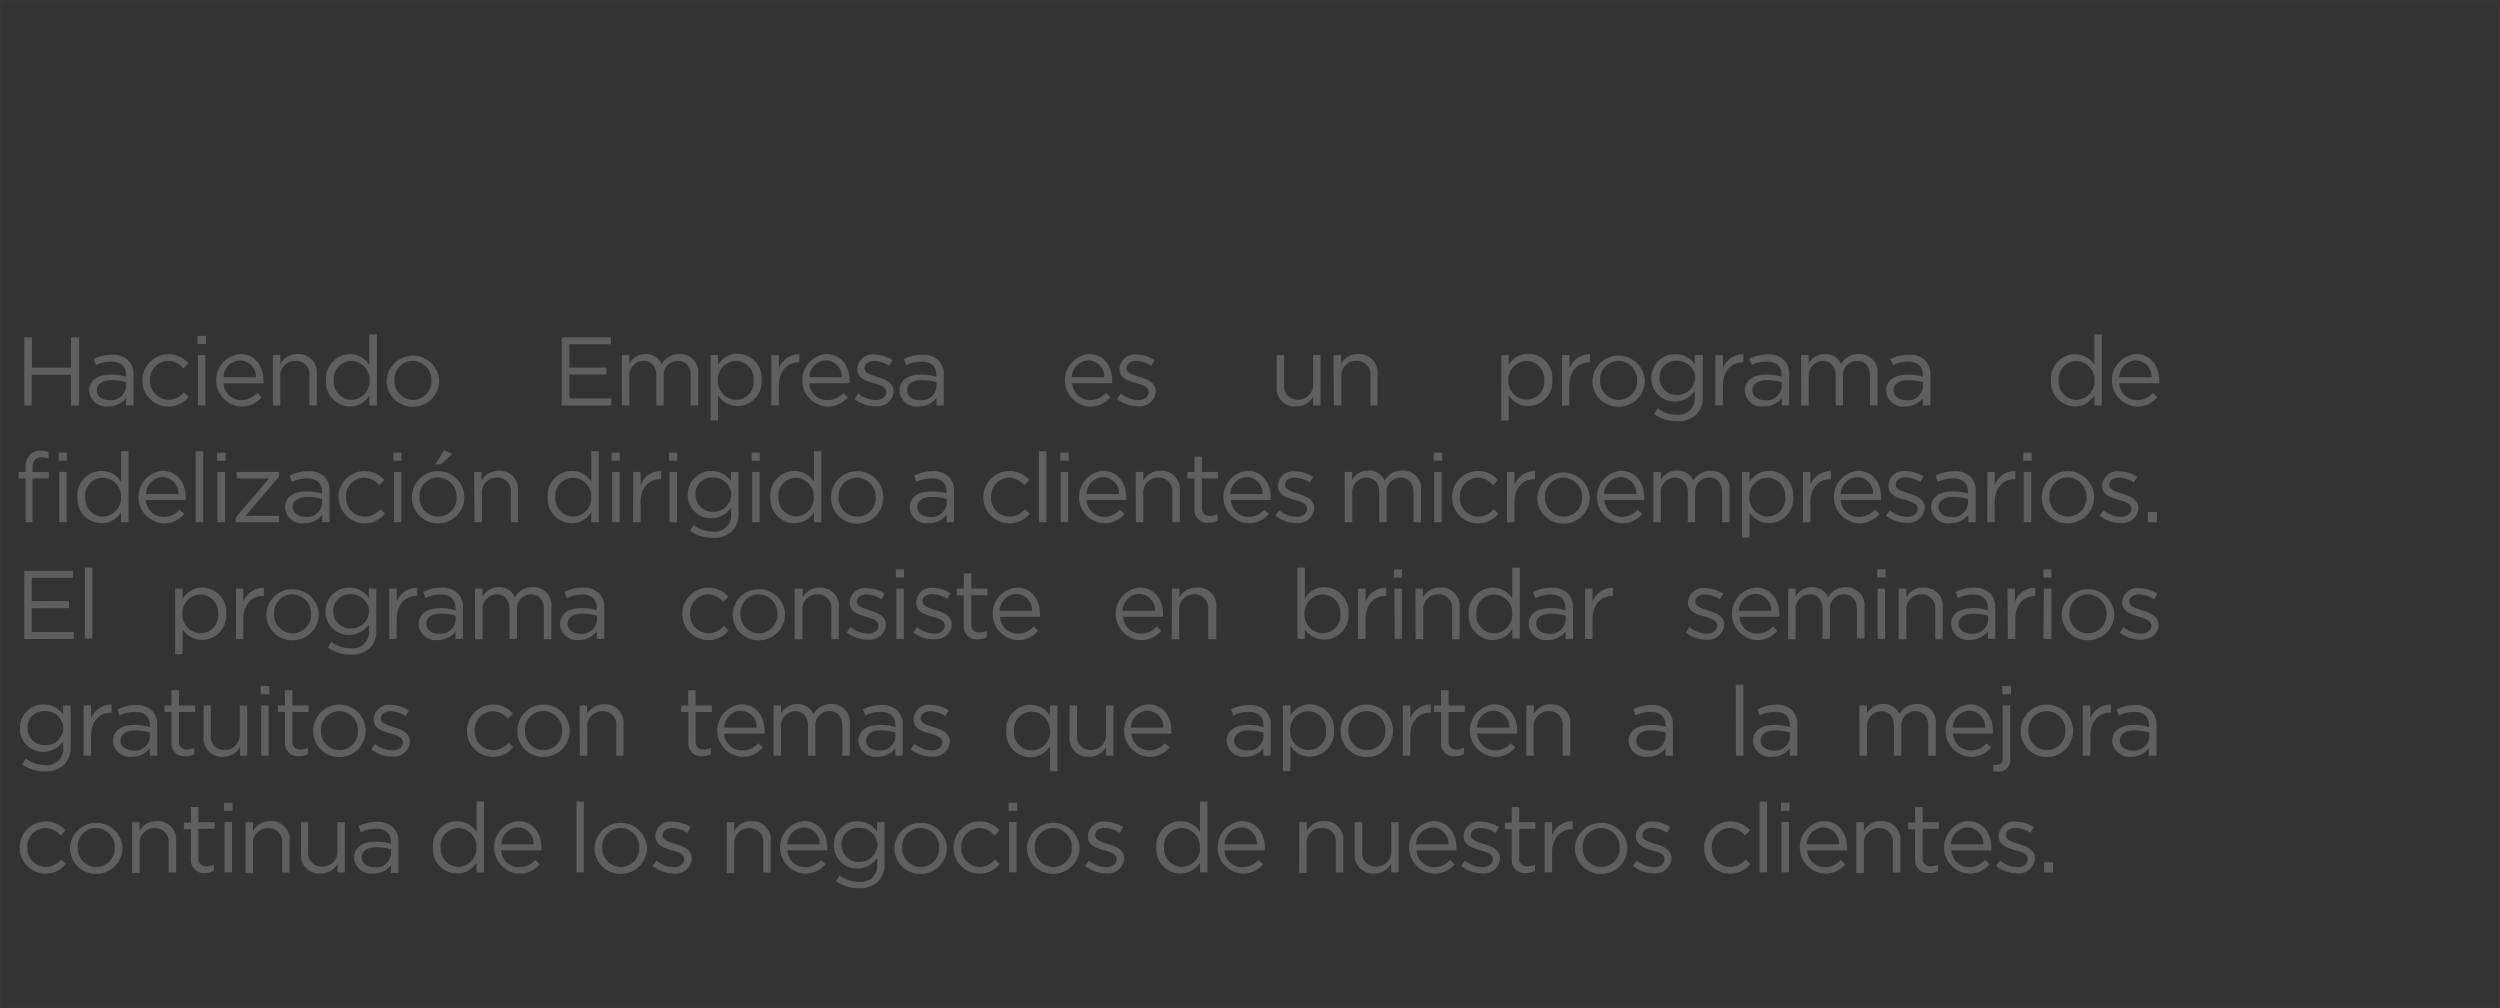 <svg xmlns="http://www.w3.org/2000/svg" viewBox="0 0 308.31 124.34"><rect x="0" y="0" width="308.31" height="124.34" fill="#333333" stroke="none"/><defs><style>.cls-1{fill:#605f5f;}.cls-2{fill:none;stroke:#fff;stroke-miterlimit:10;stroke-width:0.25px;opacity:0.01;}</style></defs><g id="Capa_2" data-name="Capa 2"><g id="Capa_1-2" data-name="Capa 1"><path class="cls-1" d="M3,41.6h.94v3.73H8.76V41.6h1V50h-1V46.22H3.91V50H3Z"/><path class="cls-1" d="M11,48.2v0c0-1.33,1.08-2,2.66-2a6.34,6.34,0,0,1,1.89.26v-.19c0-1.11-.67-1.68-1.83-1.68a4.38,4.38,0,0,0-1.89.44l-.27-.75a5,5,0,0,1,2.25-.53,2.75,2.75,0,0,1,2,.68,2.42,2.42,0,0,1,.65,1.83V50h-.91v-.93a2.72,2.72,0,0,1-2.23,1.06A2.09,2.09,0,0,1,11,48.2Zm4.56-.48v-.58a6.39,6.39,0,0,0-1.81-.26c-1.15,0-1.81.5-1.81,1.24v0c0,.78.72,1.23,1.56,1.23A1.85,1.85,0,0,0,15.55,47.72Z"/><path class="cls-1" d="M17.56,46.92v0a3.23,3.23,0,0,1,5.66-2.13l-.61.64a2.52,2.52,0,0,0-1.88-.93,2.29,2.29,0,0,0-2.22,2.4v0a2.31,2.31,0,0,0,2.27,2.41,2.54,2.54,0,0,0,1.9-.92l.59.55a3.21,3.21,0,0,1-5.71-2Z"/><path class="cls-1" d="M24.35,41.42h1.06v1H24.35Zm.06,2.37h.92V50h-.92Z"/><path class="cls-1" d="M29.75,49.34a2.55,2.55,0,0,0,1.95-.88l.58.52a3.21,3.21,0,0,1-2.56,1.16,3.25,3.25,0,0,1-.12-6.48c1.84,0,2.9,1.47,2.9,3.29a2.07,2.07,0,0,1,0,.32H27.57A2.17,2.17,0,0,0,29.75,49.34Zm1.81-2.81a2,2,0,0,0-2-2.09,2.14,2.14,0,0,0-2,2.09Z"/><path class="cls-1" d="M33.65,43.79h.92v1.08a2.36,2.36,0,0,1,2.13-1.21,2.26,2.26,0,0,1,2.37,2.49V50h-.92V46.37a1.66,1.66,0,0,0-1.72-1.87,1.83,1.83,0,0,0-1.86,2V50h-.92Z"/><path class="cls-1" d="M40.21,46.91v0a3,3,0,0,1,3-3.23A2.8,2.8,0,0,1,45.55,45V41.24h.93V50h-.93V48.75a2.78,2.78,0,0,1-2.37,1.38A3,3,0,0,1,40.21,46.91Zm5.38,0v0a2.31,2.31,0,0,0-2.25-2.39,2.19,2.19,0,0,0-2.18,2.39v0a2.24,2.24,0,0,0,2.18,2.4A2.32,2.32,0,0,0,45.59,46.9Z"/><path class="cls-1" d="M47.69,46.92v0a3.24,3.24,0,0,1,6.47,0v0a3.22,3.22,0,0,1-3.26,3.24A3.18,3.18,0,0,1,47.69,46.92Zm5.52,0v0a2.35,2.35,0,0,0-2.31-2.42,2.28,2.28,0,0,0-2.26,2.4v0a2.32,2.32,0,0,0,2.29,2.41A2.29,2.29,0,0,0,53.21,46.92Z"/><path class="cls-1" d="M69.27,41.6h6.07v.86H70.22v2.87H74.8v.86H70.22v2.94H75.4V50H69.27Z"/><path class="cls-1" d="M76.69,43.79h.92v1.05a2.27,2.27,0,0,1,2-1.18,2.09,2.09,0,0,1,2,1.24,2.48,2.48,0,0,1,2.19-1.24,2.23,2.23,0,0,1,2.3,2.5V50h-.93V46.37c0-1.2-.59-1.87-1.6-1.87a1.74,1.74,0,0,0-1.72,1.92V50h-.91V46.35c0-1.16-.61-1.85-1.59-1.85a1.8,1.8,0,0,0-1.73,2V50h-.92Z"/><path class="cls-1" d="M87.63,43.79h.92V45a2.81,2.81,0,0,1,2.38-1.38,3,3,0,0,1,3,3.22v0a3,3,0,0,1-3,3.23,2.82,2.82,0,0,1-2.38-1.32v3.1h-.92Zm5.31,3.12v0a2.23,2.23,0,0,0-2.18-2.4,2.31,2.31,0,0,0-2.24,2.39v0a2.31,2.31,0,0,0,2.24,2.4A2.19,2.19,0,0,0,92.94,46.91Z"/><path class="cls-1" d="M95.13,43.79h.92v1.62a2.66,2.66,0,0,1,2.53-1.72v1h-.07c-1.35,0-2.46,1-2.46,2.84V50h-.92Z"/><path class="cls-1" d="M102,49.34a2.59,2.59,0,0,0,2-.88l.57.52A3.21,3.21,0,0,1,102,50.14a3.25,3.25,0,0,1-.12-6.48c1.83,0,2.89,1.47,2.89,3.29,0,.08,0,.18,0,.32H99.81A2.17,2.17,0,0,0,102,49.34Zm1.81-2.81a2,2,0,0,0-2-2.09,2.14,2.14,0,0,0-2,2.09Z"/><path class="cls-1" d="M105.38,49.2l.47-.66a3.58,3.58,0,0,0,2.14.8c.75,0,1.29-.39,1.29-1v0c0-.63-.74-.87-1.55-1.09-1-.28-2-.62-2-1.75v0a1.87,1.87,0,0,1,2.11-1.77,4.26,4.26,0,0,1,2.23.68l-.42.7a3.46,3.46,0,0,0-1.84-.6c-.73,0-1.2.38-1.2.9v0c0,.59.77.82,1.6,1.07s2,.66,2,1.77v0a2,2,0,0,1-2.21,1.86A4.22,4.22,0,0,1,105.38,49.2Z"/><path class="cls-1" d="M110.93,48.2v0c0-1.33,1.08-2,2.65-2a6.36,6.36,0,0,1,1.9.26v-.19c0-1.11-.67-1.68-1.84-1.68a4.37,4.37,0,0,0-1.88.44l-.28-.75a5,5,0,0,1,2.26-.53,2.75,2.75,0,0,1,2,.68,2.46,2.46,0,0,1,.65,1.83V50h-.91v-.93a2.72,2.72,0,0,1-2.23,1.06A2.08,2.08,0,0,1,110.93,48.2Zm4.56-.48v-.58a6.45,6.45,0,0,0-1.81-.26c-1.15,0-1.81.5-1.81,1.24v0c0,.78.72,1.23,1.56,1.23A1.85,1.85,0,0,0,115.49,47.72Z"/><path class="cls-1" d="M134.37,49.34a2.59,2.59,0,0,0,2-.88l.57.52a3.21,3.21,0,0,1-2.55,1.16,3.25,3.25,0,0,1-.12-6.48c1.83,0,2.89,1.47,2.89,3.29,0,.08,0,.18,0,.32h-4.92A2.17,2.17,0,0,0,134.37,49.34Zm1.81-2.81a2,2,0,0,0-2-2.09,2.14,2.14,0,0,0-2,2.09Z"/><path class="cls-1" d="M137.76,49.2l.46-.66a3.63,3.63,0,0,0,2.15.8c.74,0,1.28-.39,1.28-1v0c0-.63-.73-.87-1.54-1.09-1-.28-2.05-.62-2.05-1.75v0a1.87,1.87,0,0,1,2.11-1.77,4.26,4.26,0,0,1,2.23.68l-.42.7a3.46,3.46,0,0,0-1.84-.6c-.73,0-1.2.38-1.2.9v0c0,.59.77.82,1.6,1.07s2,.66,2,1.77v0a2,2,0,0,1-2.21,1.86A4.22,4.22,0,0,1,137.76,49.2Z"/><path class="cls-1" d="M157.44,47.64V43.79h.92v3.63a1.66,1.66,0,0,0,1.72,1.87,1.84,1.84,0,0,0,1.86-1.95V43.79h.91V50h-.91V48.92a2.37,2.37,0,0,1-2.13,1.21A2.26,2.26,0,0,1,157.44,47.64Z"/><path class="cls-1" d="M164.46,43.79h.92v1.08a2.36,2.36,0,0,1,2.13-1.21,2.27,2.27,0,0,1,2.37,2.49V50H169V46.37a1.66,1.66,0,0,0-1.72-1.87,1.83,1.83,0,0,0-1.86,2V50h-.92Z"/><path class="cls-1" d="M185.14,43.79h.92V45a2.81,2.81,0,0,1,2.38-1.38,3,3,0,0,1,3,3.22v0a3,3,0,0,1-3,3.23,2.82,2.82,0,0,1-2.38-1.32v3.1h-.92Zm5.31,3.12v0a2.24,2.24,0,0,0-2.18-2.4A2.31,2.31,0,0,0,186,46.88v0a2.31,2.31,0,0,0,2.24,2.4A2.19,2.19,0,0,0,190.45,46.91Z"/><path class="cls-1" d="M192.64,43.79h.92v1.62a2.66,2.66,0,0,1,2.53-1.72v1H196c-1.35,0-2.46,1-2.46,2.84V50h-.92Z"/><path class="cls-1" d="M196.38,46.92v0a3.24,3.24,0,0,1,6.47,0v0a3.22,3.22,0,0,1-3.25,3.24A3.18,3.18,0,0,1,196.38,46.92Zm5.52,0v0a2.35,2.35,0,0,0-2.3-2.42,2.29,2.29,0,0,0-2.27,2.4v0a2.32,2.32,0,0,0,2.29,2.41A2.29,2.29,0,0,0,201.9,46.92Z"/><path class="cls-1" d="M204,51.07l.42-.72a3.94,3.94,0,0,0,2.38.8A2,2,0,0,0,209,48.94v-.73a3,3,0,0,1-2.43,1.31,2.87,2.87,0,0,1-2.92-2.91v0a2.89,2.89,0,0,1,2.92-2.93A2.92,2.92,0,0,1,209,44.91V43.79H210v5.13a3,3,0,0,1-.79,2.19,3.26,3.26,0,0,1-2.36.83A4.85,4.85,0,0,1,204,51.07Zm5.08-4.47v0a2.17,2.17,0,0,0-2.28-2.1,2,2,0,0,0-2.14,2.09v0a2.09,2.09,0,0,0,2.14,2.11A2.19,2.19,0,0,0,209.06,46.6Z"/><path class="cls-1" d="M211.55,43.79h.92v1.62A2.66,2.66,0,0,1,215,43.69v1h-.07c-1.35,0-2.46,1-2.46,2.84V50h-.92Z"/><path class="cls-1" d="M215.17,48.2v0c0-1.33,1.08-2,2.66-2a6.34,6.34,0,0,1,1.89.26v-.19c0-1.11-.67-1.68-1.83-1.68A4.38,4.38,0,0,0,216,45l-.27-.75A5,5,0,0,1,218,43.7a2.75,2.75,0,0,1,2,.68,2.42,2.42,0,0,1,.65,1.83V50h-.91v-.93a2.72,2.72,0,0,1-2.23,1.06A2.09,2.09,0,0,1,215.17,48.2Zm4.56-.48v-.58a6.39,6.39,0,0,0-1.81-.26c-1.15,0-1.81.5-1.81,1.24v0c0,.78.72,1.23,1.56,1.23A1.85,1.85,0,0,0,219.73,47.72Z"/><path class="cls-1" d="M222.12,43.79h.93v1.05a2.26,2.26,0,0,1,2-1.18,2.1,2.1,0,0,1,2,1.24,2.45,2.45,0,0,1,2.18-1.24,2.23,2.23,0,0,1,2.31,2.5V50h-.93V46.37c0-1.2-.6-1.87-1.61-1.87a1.74,1.74,0,0,0-1.71,1.92V50h-.91V46.35c0-1.16-.61-1.85-1.6-1.85a1.8,1.8,0,0,0-1.72,2V50h-.93Z"/><path class="cls-1" d="M232.6,48.2v0c0-1.33,1.08-2,2.65-2a6.34,6.34,0,0,1,1.89.26v-.19c0-1.11-.67-1.68-1.83-1.68a4.34,4.34,0,0,0-1.88.44l-.28-.75a5,5,0,0,1,2.26-.53,2.78,2.78,0,0,1,2,.68,2.46,2.46,0,0,1,.65,1.83V50h-.92v-.93a2.72,2.72,0,0,1-2.23,1.06A2.08,2.08,0,0,1,232.6,48.2Zm4.56-.48v-.58a6.53,6.53,0,0,0-1.82-.26c-1.15,0-1.81.5-1.81,1.24v0c0,.78.72,1.23,1.56,1.23A1.86,1.86,0,0,0,237.16,47.72Z"/><path class="cls-1" d="M252.94,46.91v0a3,3,0,0,1,3-3.23A2.81,2.81,0,0,1,258.28,45V41.24h.92V50h-.92V48.75a2.8,2.8,0,0,1-2.38,1.38A3,3,0,0,1,252.94,46.91Zm5.37,0v0a2.3,2.3,0,0,0-2.24-2.39,2.19,2.19,0,0,0-2.18,2.39v0a2.24,2.24,0,0,0,2.18,2.4A2.31,2.31,0,0,0,258.31,46.9Z"/><path class="cls-1" d="M263.54,49.34a2.55,2.55,0,0,0,1.95-.88l.58.52a3.23,3.23,0,0,1-2.56,1.16,3.25,3.25,0,0,1-.12-6.48c1.84,0,2.89,1.47,2.89,3.29,0,.08,0,.18,0,.32h-4.92A2.17,2.17,0,0,0,263.54,49.34Zm1.81-2.81a2,2,0,0,0-2-2.09,2.14,2.14,0,0,0-2,2.09Z"/><path class="cls-1" d="M3.16,59H2.31v-.8h.85v-.54a2.19,2.19,0,0,1,.54-1.6A1.83,1.83,0,0,1,5,55.59a2.76,2.76,0,0,1,1,.16v.8a3.32,3.32,0,0,0-.9-.15c-.72,0-1.08.43-1.08,1.31v.51H6V59h-2V64.4H3.16Zm4.08-3.19h1v1h-1Zm.07,2.38h.91v6.2H7.31Z"/><path class="cls-1" d="M9.55,61.31v0a3,3,0,0,1,3-3.23,2.8,2.8,0,0,1,2.37,1.32V55.64h.93V64.4h-.93V63.15a2.78,2.78,0,0,1-2.37,1.38A3,3,0,0,1,9.55,61.31Zm5.38,0v0a2.31,2.31,0,0,0-2.25-2.39,2.19,2.19,0,0,0-2.18,2.39v0a2.24,2.24,0,0,0,2.18,2.4A2.32,2.32,0,0,0,14.93,61.3Z"/><path class="cls-1" d="M20.15,63.74a2.55,2.55,0,0,0,2-.88l.58.52a3.21,3.21,0,0,1-2.56,1.16A3.25,3.25,0,0,1,20,58.06c1.84,0,2.9,1.47,2.9,3.29a2.07,2.07,0,0,1,0,.32H18A2.17,2.17,0,0,0,20.15,63.74ZM22,60.93a2,2,0,0,0-2-2.09,2.14,2.14,0,0,0-2,2.09Z"/><path class="cls-1" d="M24.13,55.64h.93V64.4h-.93Z"/><path class="cls-1" d="M26.76,55.82h1.06v1H26.76Zm.06,2.38h.93v6.2h-.93Z"/><path class="cls-1" d="M29.07,63.81,33.18,59h-4V58.2h5.23v.58l-4.13,4.84h4.13v.78H29.07Z"/><path class="cls-1" d="M35.16,62.6v0c0-1.33,1.08-2,2.65-2a6.41,6.41,0,0,1,1.9.26v-.19c0-1.11-.67-1.68-1.84-1.68a4.37,4.37,0,0,0-1.88.44l-.28-.75A5,5,0,0,1,38,58.1a2.76,2.76,0,0,1,2,.68,2.46,2.46,0,0,1,.65,1.83V64.4h-.91v-.93a2.72,2.72,0,0,1-2.23,1.06A2.08,2.08,0,0,1,35.16,62.6Zm4.56-.48v-.58a6.51,6.51,0,0,0-1.81-.26c-1.15,0-1.81.5-1.81,1.24v0c0,.78.72,1.23,1.56,1.23A1.85,1.85,0,0,0,39.72,62.12Z"/><path class="cls-1" d="M41.73,61.33v0a3.23,3.23,0,0,1,5.66-2.13l-.61.64a2.55,2.55,0,0,0-1.89-.93,2.29,2.29,0,0,0-2.22,2.4v0A2.32,2.32,0,0,0,45,63.71a2.56,2.56,0,0,0,1.9-.92l.58.55a3.2,3.2,0,0,1-5.7-2Z"/><path class="cls-1" d="M48.52,55.82h1v1h-1Zm.06,2.38h.92v6.2h-.92Z"/><path class="cls-1" d="M50.8,61.33v0a3.23,3.23,0,1,1,6.46,0v0A3.22,3.22,0,0,1,54,64.54,3.17,3.17,0,0,1,50.8,61.33Zm5.51,0v0A2.34,2.34,0,0,0,54,58.88a2.28,2.28,0,0,0-2.26,2.4v0A2.32,2.32,0,0,0,54,63.71,2.28,2.28,0,0,0,56.31,61.33Zm-1.53-5.81,1,.44-1.37,1.3h-.72Z"/><path class="cls-1" d="M58.47,58.2h.92v1.07a2.35,2.35,0,0,1,2.12-1.21,2.27,2.27,0,0,1,2.38,2.49V64.4H63V60.77a1.65,1.65,0,0,0-1.71-1.87,1.83,1.83,0,0,0-1.86,2V64.4h-.92Z"/><path class="cls-1" d="M67.55,61.31v0a3,3,0,0,1,3-3.23,2.8,2.8,0,0,1,2.37,1.32V55.64h.93V64.4h-.93V63.15a2.78,2.78,0,0,1-2.37,1.38A3,3,0,0,1,67.55,61.31Zm5.37,0v0a2.3,2.3,0,0,0-2.24-2.39,2.2,2.2,0,0,0-2.19,2.39v0a2.24,2.24,0,0,0,2.19,2.4A2.31,2.31,0,0,0,72.92,61.3Z"/><path class="cls-1" d="M75.43,55.82h1v1h-1Zm.06,2.38h.92v6.2h-.92Z"/><path class="cls-1" d="M78.09,58.2H79v1.61a2.64,2.64,0,0,1,2.53-1.72v1h-.08c-1.35,0-2.45,1-2.45,2.84V64.4h-.93Z"/><path class="cls-1" d="M82.51,55.82h1v1h-1Zm.06,2.38h.92v6.2h-.92Z"/><path class="cls-1" d="M85.1,65.47l.42-.72a4,4,0,0,0,2.39.8,2,2,0,0,0,2.25-2.21v-.73a2.93,2.93,0,0,1-2.43,1.31A2.87,2.87,0,0,1,84.81,61v0a2.94,2.94,0,0,1,5.34-1.68V58.2h.92v5.12a2.94,2.94,0,0,1-.79,2.19,3.26,3.26,0,0,1-2.36.83A4.85,4.85,0,0,1,85.1,65.47ZM90.19,61v0a2.18,2.18,0,0,0-2.28-2.1A2,2,0,0,0,85.76,61v0a2.1,2.1,0,0,0,2.15,2.11A2.19,2.19,0,0,0,90.19,61Z"/><path class="cls-1" d="M92.7,55.82h1v1h-1Zm.06,2.38h.92v6.2h-.92Z"/><path class="cls-1" d="M95,61.31v0a3,3,0,0,1,3-3.23,2.82,2.82,0,0,1,2.38,1.32V55.64h.92V64.4h-.92V63.15A2.81,2.81,0,0,1,98,64.53,3,3,0,0,1,95,61.31Zm5.37,0v0a2.3,2.3,0,0,0-2.24-2.39A2.19,2.19,0,0,0,96,61.28v0a2.24,2.24,0,0,0,2.18,2.4A2.31,2.31,0,0,0,100.37,61.3Z"/><path class="cls-1" d="M102.48,61.33v0a3.23,3.23,0,0,1,6.46,0v0a3.22,3.22,0,0,1-3.25,3.24A3.17,3.17,0,0,1,102.48,61.33Zm5.51,0v0a2.34,2.34,0,0,0-2.3-2.42,2.29,2.29,0,0,0-2.27,2.4v0a2.33,2.33,0,0,0,2.29,2.41A2.28,2.28,0,0,0,108,61.33Z"/><path class="cls-1" d="M112.19,62.6v0c0-1.33,1.08-2,2.65-2a6.41,6.41,0,0,1,1.9.26v-.19c0-1.11-.67-1.68-1.84-1.68a4.34,4.34,0,0,0-1.88.44l-.28-.75A5,5,0,0,1,115,58.1a2.76,2.76,0,0,1,2,.68,2.46,2.46,0,0,1,.65,1.83V64.4h-.91v-.93a2.72,2.72,0,0,1-2.23,1.06A2.08,2.08,0,0,1,112.19,62.6Zm4.56-.48v-.58a6.51,6.51,0,0,0-1.81-.26c-1.15,0-1.81.5-1.81,1.24v0c0,.78.72,1.23,1.56,1.23A1.85,1.85,0,0,0,116.75,62.12Z"/><path class="cls-1" d="M121.27,61.33v0a3.2,3.2,0,0,1,3.18-3.24,3.17,3.17,0,0,1,2.48,1.11l-.61.64a2.51,2.51,0,0,0-1.88-.93,2.29,2.29,0,0,0-2.22,2.4v0a2.32,2.32,0,0,0,2.28,2.41,2.54,2.54,0,0,0,1.89-.92l.59.55a3.21,3.21,0,0,1-5.71-2Z"/><path class="cls-1" d="M128.12,55.64h.93V64.4h-.93Z"/><path class="cls-1" d="M130.75,55.82h1.06v1h-1.06Zm.06,2.38h.92v6.2h-.92Z"/><path class="cls-1" d="M136.15,63.74a2.55,2.55,0,0,0,1.95-.88l.58.52a3.21,3.21,0,0,1-2.55,1.16,3.25,3.25,0,0,1-.12-6.48c1.83,0,2.89,1.47,2.89,3.29a2.07,2.07,0,0,1,0,.32H134A2.17,2.17,0,0,0,136.15,63.74ZM138,60.93a2,2,0,0,0-2-2.09,2.14,2.14,0,0,0-2,2.09Z"/><path class="cls-1" d="M140.05,58.2H141v1.07a2.36,2.36,0,0,1,2.13-1.21,2.26,2.26,0,0,1,2.37,2.49V64.4h-.92V60.77a1.66,1.66,0,0,0-1.72-1.87,1.83,1.83,0,0,0-1.86,2V64.4h-.92Z"/><path class="cls-1" d="M147.3,62.75V59h-.87V58.2h.87V56.32h.92V58.2h2V59h-2v3.62a.92.92,0,0,0,1.05,1,2,2,0,0,0,.89-.21v.79a2.28,2.28,0,0,1-1.11.26A1.57,1.57,0,0,1,147.3,62.75Z"/><path class="cls-1" d="M153.91,63.74a2.55,2.55,0,0,0,2-.88l.58.52a3.21,3.21,0,0,1-2.55,1.16,3.25,3.25,0,0,1-.13-6.48c1.84,0,2.9,1.47,2.9,3.29a2.07,2.07,0,0,1,0,.32h-4.91A2.17,2.17,0,0,0,153.91,63.74Zm1.81-2.81a2,2,0,0,0-2-2.09,2.14,2.14,0,0,0-2,2.09Z"/><path class="cls-1" d="M157.29,63.6l.47-.66a3.6,3.6,0,0,0,2.15.8c.74,0,1.28-.39,1.28-1v0c0-.63-.73-.86-1.54-1.09-1-.28-2.06-.61-2.06-1.75v0a1.88,1.88,0,0,1,2.12-1.77,4.26,4.26,0,0,1,2.23.68l-.42.7a3.46,3.46,0,0,0-1.84-.6c-.73,0-1.2.38-1.2.9v0c0,.59.77.82,1.6,1.07s2,.66,2,1.77v0a2,2,0,0,1-2.21,1.86A4.25,4.25,0,0,1,157.29,63.6Z"/><path class="cls-1" d="M165.83,58.2h.93v1a2.27,2.27,0,0,1,2-1.18,2.09,2.09,0,0,1,2,1.24,2.45,2.45,0,0,1,2.18-1.24,2.23,2.23,0,0,1,2.31,2.5V64.4h-.93V60.77c0-1.2-.6-1.87-1.6-1.87A1.74,1.74,0,0,0,171,60.82V64.4h-.91V60.75c0-1.16-.61-1.85-1.6-1.85a1.8,1.8,0,0,0-1.72,2V64.4h-.93Z"/><path class="cls-1" d="M176.8,55.82h1.06v1H176.8Zm.06,2.38h.93v6.2h-.93Z"/><path class="cls-1" d="M179.08,61.33v0a3.2,3.2,0,0,1,3.18-3.24,3.15,3.15,0,0,1,2.48,1.11l-.61.64a2.51,2.51,0,0,0-1.88-.93,2.29,2.29,0,0,0-2.22,2.4v0a2.32,2.32,0,0,0,2.28,2.41,2.54,2.54,0,0,0,1.89-.92l.59.55a3.21,3.21,0,0,1-5.71-2Z"/><path class="cls-1" d="M185.85,58.2h.92v1.61a2.66,2.66,0,0,1,2.53-1.72v1h-.07c-1.35,0-2.46,1-2.46,2.84V64.4h-.92Z"/><path class="cls-1" d="M189.59,61.33v0a3.24,3.24,0,0,1,6.47,0v0a3.22,3.22,0,0,1-3.25,3.24A3.18,3.18,0,0,1,189.59,61.33Zm5.52,0v0a2.34,2.34,0,0,0-2.3-2.42,2.29,2.29,0,0,0-2.27,2.4v0a2.32,2.32,0,0,0,2.29,2.41A2.28,2.28,0,0,0,195.11,61.33Z"/><path class="cls-1" d="M200,63.74a2.55,2.55,0,0,0,1.95-.88l.58.52A3.23,3.23,0,0,1,200,64.54a3.25,3.25,0,0,1-.12-6.48c1.84,0,2.89,1.47,2.89,3.29,0,.08,0,.18,0,.32h-4.92A2.18,2.18,0,0,0,200,63.74Zm1.81-2.81a2,2,0,0,0-2-2.09,2.15,2.15,0,0,0-2,2.09Z"/><path class="cls-1" d="M203.9,58.2h.92v1a2.27,2.27,0,0,1,2-1.18,2.09,2.09,0,0,1,2,1.24A2.48,2.48,0,0,1,211,58.06a2.23,2.23,0,0,1,2.3,2.5V64.4h-.92V60.77c0-1.2-.6-1.87-1.61-1.87a1.74,1.74,0,0,0-1.72,1.92V64.4h-.91V60.75c0-1.16-.61-1.85-1.59-1.85a1.8,1.8,0,0,0-1.73,2V64.4h-.92Z"/><path class="cls-1" d="M214.84,58.2h.92v1.24a2.81,2.81,0,0,1,2.38-1.38,3,3,0,0,1,3,3.22v0a3,3,0,0,1-3,3.23,2.82,2.82,0,0,1-2.38-1.32v3.1h-.92Zm5.31,3.11v0a2.23,2.23,0,0,0-2.18-2.4,2.31,2.31,0,0,0-2.24,2.39v0A2.31,2.31,0,0,0,218,63.7,2.19,2.19,0,0,0,220.15,61.31Z"/><path class="cls-1" d="M222.34,58.2h.92v1.61a2.66,2.66,0,0,1,2.54-1.72v1h-.08c-1.35,0-2.46,1-2.46,2.84V64.4h-.92Z"/><path class="cls-1" d="M229.2,63.74a2.55,2.55,0,0,0,2-.88l.57.52a3.19,3.19,0,0,1-2.55,1.16,3.25,3.25,0,0,1-.12-6.48c1.83,0,2.89,1.47,2.89,3.29,0,.08,0,.18,0,.32H227A2.17,2.17,0,0,0,229.2,63.74ZM231,60.93a2,2,0,0,0-2-2.09,2.14,2.14,0,0,0-2,2.09Z"/><path class="cls-1" d="M232.59,63.6l.47-.66a3.58,3.58,0,0,0,2.14.8c.75,0,1.29-.39,1.29-1v0c0-.63-.73-.86-1.55-1.09-1-.28-2.05-.61-2.05-1.75v0A1.87,1.87,0,0,1,235,58.09a4.23,4.23,0,0,1,2.23.68l-.42.7a3.4,3.4,0,0,0-1.83-.6c-.74,0-1.2.38-1.2.9v0c0,.59.76.82,1.59,1.07s2,.66,2,1.77v0a2,2,0,0,1-2.2,1.86A4.23,4.23,0,0,1,232.59,63.6Z"/><path class="cls-1" d="M238.15,62.6v0c0-1.33,1.07-2,2.65-2a6.34,6.34,0,0,1,1.89.26v-.19c0-1.11-.67-1.68-1.83-1.68a4.38,4.38,0,0,0-1.89.44l-.27-.75A5,5,0,0,1,241,58.1a2.75,2.75,0,0,1,2,.68,2.42,2.42,0,0,1,.65,1.83V64.4h-.91v-.93a2.72,2.72,0,0,1-2.23,1.06A2.08,2.08,0,0,1,238.15,62.6Zm4.55-.48v-.58a6.39,6.39,0,0,0-1.81-.26c-1.15,0-1.81.5-1.81,1.24v0c0,.78.72,1.23,1.56,1.23A1.85,1.85,0,0,0,242.7,62.12Z"/><path class="cls-1" d="M245.09,58.2H246v1.61a2.64,2.64,0,0,1,2.53-1.72v1h-.08c-1.35,0-2.45,1-2.45,2.84V64.4h-.93Z"/><path class="cls-1" d="M249.51,55.82h1.05v1h-1.05Zm.06,2.38h.92v6.2h-.92Z"/><path class="cls-1" d="M251.79,61.33v0a3.23,3.23,0,1,1,6.46,0v0A3.22,3.22,0,0,1,255,64.54,3.17,3.17,0,0,1,251.79,61.33Zm5.52,0v0A2.35,2.35,0,0,0,255,58.88a2.28,2.28,0,0,0-2.26,2.4v0A2.32,2.32,0,0,0,255,63.71,2.29,2.29,0,0,0,257.31,61.33Z"/><path class="cls-1" d="M258.94,63.6l.47-.66a3.58,3.58,0,0,0,2.15.8c.74,0,1.28-.39,1.28-1v0c0-.63-.73-.86-1.55-1.09-1-.28-2.05-.61-2.05-1.75v0a1.87,1.87,0,0,1,2.11-1.77,4.2,4.2,0,0,1,2.23.68l-.42.7a3.4,3.4,0,0,0-1.83-.6c-.73,0-1.2.38-1.2.9v0c0,.59.77.82,1.59,1.07s2,.66,2,1.77v0a2,2,0,0,1-2.2,1.86A4.25,4.25,0,0,1,258.94,63.6Z"/><path class="cls-1" d="M264.86,63.14H266V64.4h-1.1Z"/><path class="cls-1" d="M3,70.4H9v.86H3.91v2.87H8.5V75H3.91v2.94H9.1v.86H3Z"/><path class="cls-1" d="M10.47,70h.92v8.75h-.92Z"/><path class="cls-1" d="M21.6,72.59h.92v1.25a2.81,2.81,0,0,1,2.38-1.38,3,3,0,0,1,3,3.22v0a3,3,0,0,1-3,3.23,2.82,2.82,0,0,1-2.38-1.32v3.1H21.6Zm5.31,3.12v0a2.24,2.24,0,0,0-2.18-2.4,2.31,2.31,0,0,0-2.24,2.39v0a2.31,2.31,0,0,0,2.24,2.4A2.19,2.19,0,0,0,26.91,75.71Z"/><path class="cls-1" d="M29.1,72.59H30v1.62a2.66,2.66,0,0,1,2.53-1.72v1h-.07c-1.35,0-2.46,1-2.46,2.84v2.47H29.1Z"/><path class="cls-1" d="M32.84,75.72v0a3.24,3.24,0,0,1,6.47,0v0a3.22,3.22,0,0,1-3.25,3.24A3.18,3.18,0,0,1,32.84,75.72Zm5.52,0v0a2.35,2.35,0,0,0-2.3-2.42,2.29,2.29,0,0,0-2.27,2.4v0a2.32,2.32,0,0,0,2.29,2.41A2.29,2.29,0,0,0,38.36,75.72Z"/><path class="cls-1" d="M40.44,79.87l.42-.72a3.94,3.94,0,0,0,2.38.8,2,2,0,0,0,2.26-2.21V77a3,3,0,0,1-2.43,1.31,2.87,2.87,0,0,1-2.92-2.91v0a2.89,2.89,0,0,1,2.92-2.93,2.92,2.92,0,0,1,2.42,1.25V72.59h.92v5.13a3,3,0,0,1-.79,2.19,3.26,3.26,0,0,1-2.36.83A4.85,4.85,0,0,1,40.44,79.87Zm5.08-4.47v0a2.17,2.17,0,0,0-2.28-2.1,2,2,0,0,0-2.14,2.09v0a2.09,2.09,0,0,0,2.14,2.11A2.19,2.19,0,0,0,45.52,75.4Z"/><path class="cls-1" d="M48,72.59h.92v1.62a2.66,2.66,0,0,1,2.53-1.72v1h-.07c-1.35,0-2.46,1-2.46,2.84v2.47H48Z"/><path class="cls-1" d="M51.63,77v0c0-1.33,1.08-2,2.66-2a6.34,6.34,0,0,1,1.89.26V75c0-1.11-.67-1.68-1.84-1.68a4.37,4.37,0,0,0-1.88.44L52.19,73a5,5,0,0,1,2.25-.53,2.75,2.75,0,0,1,2,.68A2.41,2.41,0,0,1,57.09,75v3.79h-.91v-.92A2.72,2.72,0,0,1,54,78.93,2.09,2.09,0,0,1,51.63,77Zm4.56-.48v-.58a6.39,6.39,0,0,0-1.81-.26c-1.15,0-1.81.5-1.81,1.24v0c0,.78.72,1.23,1.56,1.23A1.85,1.85,0,0,0,56.19,76.52Z"/><path class="cls-1" d="M58.58,72.59h.93v1a2.26,2.26,0,0,1,2-1.18,2.1,2.1,0,0,1,2,1.24,2.45,2.45,0,0,1,2.18-1.24A2.23,2.23,0,0,1,68,75v3.83h-.93V75.17c0-1.2-.6-1.87-1.61-1.87a1.74,1.74,0,0,0-1.71,1.92v3.57h-.91V75.15c0-1.16-.61-1.85-1.6-1.85a1.8,1.8,0,0,0-1.72,2v3.53h-.93Z"/><path class="cls-1" d="M69.06,77v0c0-1.33,1.08-2,2.65-2a6.34,6.34,0,0,1,1.89.26V75c0-1.11-.67-1.68-1.83-1.68a4.34,4.34,0,0,0-1.88.44L69.61,73a5,5,0,0,1,2.25-.53,2.79,2.79,0,0,1,2,.68A2.45,2.45,0,0,1,74.52,75v3.79H73.6v-.92a2.72,2.72,0,0,1-2.23,1.06A2.08,2.08,0,0,1,69.06,77Zm4.56-.48v-.58a6.53,6.53,0,0,0-1.82-.26c-1.15,0-1.81.5-1.81,1.24v0c0,.78.72,1.23,1.56,1.23A1.86,1.86,0,0,0,73.62,76.52Z"/><path class="cls-1" d="M84.15,75.72v0a3.2,3.2,0,0,1,3.18-3.24,3.17,3.17,0,0,1,2.48,1.11l-.61.64a2.51,2.51,0,0,0-1.88-.93,2.29,2.29,0,0,0-2.22,2.4v0a2.32,2.32,0,0,0,2.28,2.41,2.54,2.54,0,0,0,1.89-.92l.59.55a3.21,3.21,0,0,1-5.71-2Z"/><path class="cls-1" d="M90.35,75.72v0a3.24,3.24,0,0,1,6.47,0v0a3.22,3.22,0,0,1-3.25,3.24A3.18,3.18,0,0,1,90.35,75.72Zm5.52,0v0a2.34,2.34,0,0,0-2.3-2.42,2.29,2.29,0,0,0-2.27,2.4v0a2.33,2.33,0,0,0,2.29,2.41A2.29,2.29,0,0,0,95.87,75.72Z"/><path class="cls-1" d="M98,72.59H99v1.08a2.33,2.33,0,0,1,2.12-1.21A2.26,2.26,0,0,1,103.44,75v3.84h-.92V75.17a1.65,1.65,0,0,0-1.72-1.87,1.82,1.82,0,0,0-1.85,2v3.54H98Z"/><path class="cls-1" d="M104.43,78l.47-.66a3.58,3.58,0,0,0,2.15.8c.74,0,1.28-.39,1.28-1v0c0-.63-.73-.87-1.55-1.09-1-.28-2-.62-2-1.75v0a1.87,1.87,0,0,1,2.11-1.77,4.2,4.2,0,0,1,2.23.68l-.42.7a3.4,3.4,0,0,0-1.83-.6c-.73,0-1.2.38-1.2.89v0c0,.59.77.81,1.59,1.07s2,.66,2,1.77v0a2,2,0,0,1-2.2,1.85A4.24,4.24,0,0,1,104.43,78Z"/><path class="cls-1" d="M110.48,70.22h1v1h-1Zm.06,2.37h.92v6.2h-.92Z"/><path class="cls-1" d="M112.63,78l.46-.66a3.63,3.63,0,0,0,2.15.8c.74,0,1.28-.39,1.28-1v0c0-.63-.73-.87-1.54-1.09-1-.28-2-.62-2-1.75v0A1.87,1.87,0,0,1,115,72.49a4.26,4.26,0,0,1,2.23.68l-.42.7a3.46,3.46,0,0,0-1.84-.6c-.73,0-1.2.38-1.2.89v0c0,.59.77.81,1.6,1.07s2,.66,2,1.77v0c0,1.17-1,1.85-2.21,1.85A4.21,4.21,0,0,1,112.63,78Z"/><path class="cls-1" d="M118.85,77.15V73.41H118v-.82h.86V70.72h.93v1.87h2v.82h-2V77a.91.91,0,0,0,1,1,2,2,0,0,0,.9-.21v.79a2.29,2.29,0,0,1-1.12.26A1.58,1.58,0,0,1,118.85,77.15Z"/><path class="cls-1" d="M125.46,78.14a2.55,2.55,0,0,0,2-.88l.57.52a3.19,3.19,0,0,1-2.55,1.16,3.25,3.25,0,0,1-.12-6.48c1.84,0,2.89,1.47,2.89,3.29,0,.08,0,.18,0,.32h-4.92A2.17,2.17,0,0,0,125.46,78.14Zm1.82-2.81a2,2,0,0,0-2-2.09,2.14,2.14,0,0,0-2,2.09Z"/><path class="cls-1" d="M140.63,78.14a2.55,2.55,0,0,0,2-.88l.58.52a3.21,3.21,0,0,1-2.56,1.16,3.25,3.25,0,0,1-.12-6.48c1.84,0,2.9,1.47,2.9,3.29a2.07,2.07,0,0,1,0,.32h-4.91A2.17,2.17,0,0,0,140.63,78.14Zm1.81-2.81a2,2,0,0,0-2-2.09,2.14,2.14,0,0,0-2,2.09Z"/><path class="cls-1" d="M144.53,72.59h.92v1.08a2.36,2.36,0,0,1,2.13-1.21A2.26,2.26,0,0,1,150,75v3.84H149V75.17a1.66,1.66,0,0,0-1.72-1.87,1.83,1.83,0,0,0-1.86,2v3.54h-.92Z"/><path class="cls-1" d="M160.91,77.61v1.18H160V70h.93v3.8a2.78,2.78,0,0,1,2.37-1.38,3,3,0,0,1,3,3.22v0a3,3,0,0,1-3,3.23A2.8,2.8,0,0,1,160.91,77.61Zm4.39-1.9v0a2.24,2.24,0,0,0-2.19-2.4,2.31,2.31,0,0,0-2.24,2.39v0a2.31,2.31,0,0,0,2.24,2.4A2.2,2.2,0,0,0,165.3,75.71Z"/><path class="cls-1" d="M167.48,72.59h.93v1.62a2.64,2.64,0,0,1,2.53-1.72v1h-.08c-1.35,0-2.45,1-2.45,2.84v2.47h-.93Z"/><path class="cls-1" d="M171.9,70.22h1v1h-1Zm.06,2.37h.92v6.2H172Z"/><path class="cls-1" d="M174.56,72.59h.93v1.08a2.33,2.33,0,0,1,2.12-1.21A2.26,2.26,0,0,1,180,75v3.84h-.92V75.17a1.65,1.65,0,0,0-1.72-1.87,1.82,1.82,0,0,0-1.85,2v3.54h-.93Z"/><path class="cls-1" d="M181.13,75.71v0a3,3,0,0,1,3-3.23,2.8,2.8,0,0,1,2.37,1.32V70h.93v8.75h-.93V77.55a2.78,2.78,0,0,1-2.37,1.38A3,3,0,0,1,181.13,75.71Zm5.37,0v0a2.3,2.3,0,0,0-2.24-2.39,2.2,2.2,0,0,0-2.19,2.39v0a2.24,2.24,0,0,0,2.19,2.4A2.31,2.31,0,0,0,186.5,75.7Z"/><path class="cls-1" d="M188.52,77v0c0-1.33,1.08-2,2.65-2a6.34,6.34,0,0,1,1.89.26V75c0-1.11-.67-1.68-1.83-1.68a4.34,4.34,0,0,0-1.88.44l-.28-.75a5,5,0,0,1,2.25-.53,2.79,2.79,0,0,1,2,.68A2.45,2.45,0,0,1,194,75v3.79h-.92v-.92a2.72,2.72,0,0,1-2.23,1.06A2.08,2.08,0,0,1,188.52,77Zm4.56-.48v-.58a6.53,6.53,0,0,0-1.82-.26c-1.15,0-1.81.5-1.81,1.24v0c0,.78.72,1.23,1.56,1.23A1.86,1.86,0,0,0,193.08,76.52Z"/><path class="cls-1" d="M195.47,72.59h.92v1.62a2.65,2.65,0,0,1,2.53-1.72v1h-.07c-1.36,0-2.46,1-2.46,2.84v2.47h-.92Z"/><path class="cls-1" d="M207.87,78l.47-.66a3.58,3.58,0,0,0,2.15.8c.74,0,1.28-.39,1.28-1v0c0-.63-.73-.87-1.55-1.09-1-.28-2.05-.62-2.05-1.75v0a1.87,1.87,0,0,1,2.11-1.77,4.2,4.2,0,0,1,2.23.68l-.42.7a3.4,3.4,0,0,0-1.83-.6c-.73,0-1.2.38-1.2.89v0c0,.59.77.81,1.59,1.07s2,.66,2,1.77v0a2,2,0,0,1-2.2,1.85A4.24,4.24,0,0,1,207.87,78Z"/><path class="cls-1" d="M216.63,78.14a2.55,2.55,0,0,0,2-.88l.58.52a3.21,3.21,0,0,1-2.56,1.16,3.25,3.25,0,0,1-.12-6.48c1.84,0,2.9,1.47,2.9,3.29a2.07,2.07,0,0,1,0,.32h-4.91A2.17,2.17,0,0,0,216.63,78.14Zm1.81-2.81a2,2,0,0,0-2-2.09,2.14,2.14,0,0,0-2,2.09Z"/><path class="cls-1" d="M220.53,72.59h.92v1a2.28,2.28,0,0,1,2-1.18,2.11,2.11,0,0,1,2,1.24,2.45,2.45,0,0,1,2.18-1.24,2.23,2.23,0,0,1,2.3,2.5v3.83H229V75.17c0-1.2-.6-1.87-1.61-1.87a1.74,1.74,0,0,0-1.71,1.92v3.57h-.91V75.15c0-1.16-.62-1.85-1.6-1.85a1.81,1.81,0,0,0-1.73,2v3.53h-.92Z"/><path class="cls-1" d="M231.5,70.22h1.05v1H231.5Zm.06,2.37h.92v6.2h-.92Z"/><path class="cls-1" d="M234.16,72.59h.93v1.08a2.33,2.33,0,0,1,2.12-1.21A2.26,2.26,0,0,1,239.58,75v3.84h-.92V75.17a1.65,1.65,0,0,0-1.72-1.87,1.82,1.82,0,0,0-1.85,2v3.54h-.93Z"/><path class="cls-1" d="M240.62,77v0c0-1.33,1.08-2,2.65-2a6.34,6.34,0,0,1,1.89.26V75c0-1.11-.67-1.68-1.83-1.68a4.34,4.34,0,0,0-1.88.44l-.28-.75a5,5,0,0,1,2.25-.53,2.79,2.79,0,0,1,2,.68,2.45,2.45,0,0,1,.64,1.82v3.79h-.91v-.92a2.72,2.72,0,0,1-2.23,1.06A2.08,2.08,0,0,1,240.62,77Zm4.56-.48v-.58a6.53,6.53,0,0,0-1.82-.26c-1.15,0-1.81.5-1.81,1.24v0c0,.78.72,1.23,1.56,1.23A1.86,1.86,0,0,0,245.18,76.52Z"/><path class="cls-1" d="M247.57,72.59h.92v1.62A2.64,2.64,0,0,1,251,72.49v1H251c-1.36,0-2.46,1-2.46,2.84v2.47h-.92Z"/><path class="cls-1" d="M252,70.22H253v1H252Zm.06,2.37H253v6.2H252Z"/><path class="cls-1" d="M254.26,75.72v0a3.24,3.24,0,0,1,6.47,0v0a3.22,3.22,0,0,1-3.25,3.24A3.18,3.18,0,0,1,254.26,75.72Zm5.52,0v0a2.35,2.35,0,0,0-2.3-2.42,2.29,2.29,0,0,0-2.27,2.4v0a2.32,2.32,0,0,0,2.29,2.41A2.29,2.29,0,0,0,259.78,75.72Z"/><path class="cls-1" d="M261.41,78l.47-.66a3.6,3.6,0,0,0,2.15.8c.74,0,1.28-.39,1.28-1v0c0-.63-.73-.87-1.55-1.09s-2.05-.62-2.05-1.75v0a1.87,1.87,0,0,1,2.11-1.77,4.2,4.2,0,0,1,2.23.68l-.41.7a3.46,3.46,0,0,0-1.84-.6c-.73,0-1.2.38-1.2.89v0c0,.59.77.81,1.6,1.07s2,.66,2,1.77v0c0,1.17-1,1.85-2.21,1.85A4.24,4.24,0,0,1,261.41,78Z"/><path class="cls-1" d="M2.74,94.27l.42-.72a4,4,0,0,0,2.39.8A2,2,0,0,0,7.8,92.14v-.73a3,3,0,0,1-2.43,1.31,2.87,2.87,0,0,1-2.92-2.91v0a2.89,2.89,0,0,1,2.92-2.93,2.92,2.92,0,0,1,2.42,1.25V87h.92v5.12a3,3,0,0,1-.79,2.19,3.26,3.26,0,0,1-2.36.83A4.85,4.85,0,0,1,2.74,94.27ZM7.82,89.8v0a2.17,2.17,0,0,0-2.27-2.1A2,2,0,0,0,3.4,89.77v0A2.09,2.09,0,0,0,5.55,91.9,2.18,2.18,0,0,0,7.82,89.8Z"/><path class="cls-1" d="M10.31,87h.92v1.61a2.66,2.66,0,0,1,2.53-1.72v1h-.07c-1.35,0-2.46,1-2.46,2.84V93.2h-.92Z"/><path class="cls-1" d="M13.93,91.4v0c0-1.33,1.08-2,2.66-2a6.34,6.34,0,0,1,1.89.26v-.19c0-1.11-.67-1.68-1.83-1.68a4.38,4.38,0,0,0-1.89.44l-.27-.75a5,5,0,0,1,2.25-.53,2.75,2.75,0,0,1,2,.68,2.42,2.42,0,0,1,.65,1.83V93.2h-.91v-.93a2.72,2.72,0,0,1-2.23,1.06A2.09,2.09,0,0,1,13.93,91.4Zm4.56-.48v-.58a6.39,6.39,0,0,0-1.81-.26c-1.15,0-1.81.5-1.81,1.24v0c0,.78.72,1.23,1.56,1.23A1.85,1.85,0,0,0,18.49,90.92Z"/><path class="cls-1" d="M21.15,91.55V87.81h-.87V87h.87V85.12h.92V87h2v.81h-2v3.62a.91.91,0,0,0,1,1,2,2,0,0,0,.9-.21V93a2.28,2.28,0,0,1-1.11.26A1.57,1.57,0,0,1,21.15,91.55Z"/><path class="cls-1" d="M25.11,90.84V87H26v3.62a1.65,1.65,0,0,0,1.72,1.87,1.83,1.83,0,0,0,1.85-1.95V87h.92v6.2H29.6V92.12a2.36,2.36,0,0,1-2.12,1.21A2.26,2.26,0,0,1,25.11,90.84Z"/><path class="cls-1" d="M32.15,84.62h1.06v1H32.15ZM32.21,87h.92v6.2h-.92Z"/><path class="cls-1" d="M35.14,91.55V87.81h-.87V87h.87V85.12h.92V87h2v.81h-2v3.62a.91.91,0,0,0,1,1,2,2,0,0,0,.9-.21V93a2.28,2.28,0,0,1-1.11.26A1.57,1.57,0,0,1,35.14,91.55Z"/><path class="cls-1" d="M38.63,90.12v0a3.23,3.23,0,0,1,6.46,0v0a3.22,3.22,0,0,1-3.25,3.24A3.18,3.18,0,0,1,38.63,90.12Zm5.52,0v0a2.35,2.35,0,0,0-2.31-2.42,2.28,2.28,0,0,0-2.26,2.4v0a2.32,2.32,0,0,0,2.29,2.41A2.29,2.29,0,0,0,44.15,90.12Z"/><path class="cls-1" d="M45.78,92.4l.47-.66a3.6,3.6,0,0,0,2.15.8c.74,0,1.28-.39,1.28-1v0c0-.63-.73-.87-1.55-1.09-1-.28-2.05-.61-2.05-1.75v0a1.87,1.87,0,0,1,2.11-1.77,4.2,4.2,0,0,1,2.23.68l-.42.7a3.4,3.4,0,0,0-1.83-.6c-.73,0-1.2.38-1.2.9v0c0,.59.77.82,1.59,1.07s2,.66,2,1.77v0a2,2,0,0,1-2.21,1.86A4.25,4.25,0,0,1,45.78,92.4Z"/><path class="cls-1" d="M57.59,90.12v0A3.23,3.23,0,0,1,63.26,88l-.62.64a2.51,2.51,0,0,0-1.88-.93,2.29,2.29,0,0,0-2.22,2.4v0a2.32,2.32,0,0,0,2.28,2.41,2.57,2.57,0,0,0,1.9-.92l.58.55a3.21,3.21,0,0,1-5.71-2Z"/><path class="cls-1" d="M63.8,90.12v0a3.23,3.23,0,1,1,6.46,0v0A3.22,3.22,0,0,1,67,93.34,3.17,3.17,0,0,1,63.8,90.12Zm5.52,0v0A2.35,2.35,0,0,0,67,87.68a2.28,2.28,0,0,0-2.26,2.4v0A2.32,2.32,0,0,0,67,92.51,2.29,2.29,0,0,0,69.32,90.12Z"/><path class="cls-1" d="M71.47,87h.92v1.07a2.36,2.36,0,0,1,2.12-1.21,2.27,2.27,0,0,1,2.38,2.49V93.2H76V89.57a1.65,1.65,0,0,0-1.71-1.87,1.83,1.83,0,0,0-1.86,2V93.2h-.92Z"/><path class="cls-1" d="M84.89,91.55V87.81H84V87h.87V85.12h.92V87h2v.81h-2v3.62a.91.91,0,0,0,1,1,2,2,0,0,0,.9-.21V93a2.28,2.28,0,0,1-1.11.26A1.57,1.57,0,0,1,84.89,91.55Z"/><path class="cls-1" d="M91.5,92.54a2.55,2.55,0,0,0,2-.88l.58.52a3.23,3.23,0,0,1-2.56,1.16,3.25,3.25,0,0,1-.12-6.48c1.84,0,2.89,1.47,2.89,3.29,0,.08,0,.18,0,.32H89.31A2.18,2.18,0,0,0,91.5,92.54Zm1.81-2.81a2,2,0,0,0-2-2.09,2.15,2.15,0,0,0-2,2.09Z"/><path class="cls-1" d="M95.4,87h.92v1a2.27,2.27,0,0,1,2-1.18,2.12,2.12,0,0,1,2,1.24,2.45,2.45,0,0,1,2.18-1.24,2.23,2.23,0,0,1,2.3,2.5V93.2h-.92V89.57c0-1.2-.6-1.87-1.61-1.87a1.73,1.73,0,0,0-1.71,1.92V93.2h-.92V89.55c0-1.16-.61-1.85-1.59-1.85a1.81,1.81,0,0,0-1.73,2V93.2H95.4Z"/><path class="cls-1" d="M105.87,91.4v0c0-1.33,1.08-2,2.65-2a6.36,6.36,0,0,1,1.9.26v-.19c0-1.11-.67-1.68-1.84-1.68a4.37,4.37,0,0,0-1.88.44l-.27-.75a5,5,0,0,1,2.25-.53,2.75,2.75,0,0,1,2,.68,2.42,2.42,0,0,1,.65,1.83V93.2h-.91v-.93a2.72,2.72,0,0,1-2.23,1.06A2.09,2.09,0,0,1,105.87,91.4Zm4.56-.48v-.58a6.39,6.39,0,0,0-1.81-.26c-1.15,0-1.81.5-1.81,1.24v0c0,.78.72,1.23,1.56,1.23A1.85,1.85,0,0,0,110.43,90.92Z"/><path class="cls-1" d="M112.31,92.4l.46-.66a3.63,3.63,0,0,0,2.15.8c.74,0,1.28-.39,1.28-1v0c0-.63-.73-.87-1.54-1.09-1-.28-2-.61-2-1.75v0a1.87,1.87,0,0,1,2.11-1.77,4.26,4.26,0,0,1,2.23.68l-.42.7a3.46,3.46,0,0,0-1.84-.6c-.73,0-1.2.38-1.2.9v0c0,.59.77.82,1.6,1.07s2,.66,2,1.77v0a2,2,0,0,1-2.21,1.86A4.22,4.22,0,0,1,112.31,92.4Z"/><path class="cls-1" d="M129.48,92a2.8,2.8,0,0,1-2.38,1.38,3,3,0,0,1-3-3.22v0a3,3,0,0,1,3-3.23,2.81,2.81,0,0,1,2.38,1.32V87h.92v8.11h-.92Zm0-1.85v0a2.31,2.31,0,0,0-2.25-2.39,2.19,2.19,0,0,0-2.18,2.39v0a2.24,2.24,0,0,0,2.18,2.4A2.32,2.32,0,0,0,129.52,90.1Z"/><path class="cls-1" d="M131.91,90.84V87h.92v3.62a1.65,1.65,0,0,0,1.71,1.87,1.83,1.83,0,0,0,1.86-1.95V87h.91v6.2h-.91V92.12a2.36,2.36,0,0,1-2.12,1.21A2.26,2.26,0,0,1,131.91,90.84Z"/><path class="cls-1" d="M141.66,92.54a2.55,2.55,0,0,0,2-.88l.58.52a3.21,3.21,0,0,1-2.55,1.16,3.25,3.25,0,0,1-.12-6.48c1.83,0,2.89,1.47,2.89,3.29a2.07,2.07,0,0,1,0,.32h-4.91A2.17,2.17,0,0,0,141.66,92.54Zm1.81-2.81a2,2,0,0,0-2-2.09,2.14,2.14,0,0,0-2,2.09Z"/><path class="cls-1" d="M151.27,91.4v0c0-1.33,1.08-2,2.65-2a6.34,6.34,0,0,1,1.89.26v-.19c0-1.11-.67-1.68-1.83-1.68a4.38,4.38,0,0,0-1.89.44l-.27-.75a5,5,0,0,1,2.25-.53,2.79,2.79,0,0,1,2,.68,2.46,2.46,0,0,1,.64,1.83V93.2h-.91v-.93a2.72,2.72,0,0,1-2.23,1.06A2.08,2.08,0,0,1,151.27,91.4Zm4.55-.48v-.58a6.39,6.39,0,0,0-1.81-.26c-1.15,0-1.81.5-1.81,1.24v0c0,.78.72,1.23,1.56,1.23A1.85,1.85,0,0,0,155.82,90.92Z"/><path class="cls-1" d="M158.21,87h.93v1.24a2.78,2.78,0,0,1,2.37-1.38,3,3,0,0,1,3,3.22v0a3,3,0,0,1-3,3.23A2.8,2.8,0,0,1,159.14,92v3.1h-.93Zm5.32,3.11v0a2.24,2.24,0,0,0-2.19-2.4,2.31,2.31,0,0,0-2.24,2.39v0a2.31,2.31,0,0,0,2.24,2.4A2.2,2.2,0,0,0,163.53,90.11Z"/><path class="cls-1" d="M165.33,90.12v0a3.23,3.23,0,0,1,6.46,0v0a3.22,3.22,0,0,1-3.25,3.24A3.18,3.18,0,0,1,165.33,90.12Zm5.52,0v0a2.35,2.35,0,0,0-2.31-2.42,2.28,2.28,0,0,0-2.26,2.4v0a2.32,2.32,0,0,0,2.29,2.41A2.29,2.29,0,0,0,170.85,90.12Z"/><path class="cls-1" d="M173,87h.92v1.61a2.66,2.66,0,0,1,2.53-1.72v1h-.07c-1.36,0-2.46,1-2.46,2.84V93.2H173Z"/><path class="cls-1" d="M177.71,91.55V87.81h-.86V87h.86V85.12h.93V87h2v.81h-2v3.62a.91.91,0,0,0,1,1,2,2,0,0,0,.9-.21V93a2.29,2.29,0,0,1-1.12.26A1.58,1.58,0,0,1,177.71,91.55Z"/><path class="cls-1" d="M184.32,92.54a2.55,2.55,0,0,0,2-.88l.57.52a3.19,3.19,0,0,1-2.55,1.16,3.25,3.25,0,0,1-.12-6.48c1.84,0,2.89,1.47,2.89,3.29,0,.08,0,.18,0,.32h-4.92A2.17,2.17,0,0,0,184.32,92.54Zm1.82-2.81a2,2,0,0,0-2-2.09,2.14,2.14,0,0,0-2,2.09Z"/><path class="cls-1" d="M188.23,87h.92v1.07a2.35,2.35,0,0,1,2.12-1.21,2.27,2.27,0,0,1,2.38,2.49V93.2h-.93V89.57A1.65,1.65,0,0,0,191,87.7a1.83,1.83,0,0,0-1.86,2V93.2h-.92Z"/><path class="cls-1" d="M200.85,91.4v0c0-1.33,1.08-2,2.65-2a6.36,6.36,0,0,1,1.9.26v-.19c0-1.11-.67-1.68-1.84-1.68a4.37,4.37,0,0,0-1.88.44l-.27-.75a5,5,0,0,1,2.25-.53,2.75,2.75,0,0,1,2,.68,2.46,2.46,0,0,1,.65,1.83V93.2h-.91v-.93a2.72,2.72,0,0,1-2.23,1.06A2.09,2.09,0,0,1,200.85,91.4Zm4.56-.48v-.58a6.39,6.39,0,0,0-1.81-.26c-1.15,0-1.81.5-1.81,1.24v0c0,.78.72,1.23,1.56,1.23A1.85,1.85,0,0,0,205.41,90.92Z"/><path class="cls-1" d="M214.06,84.44H215V93.2h-.92Z"/><path class="cls-1" d="M216.19,91.4v0c0-1.33,1.08-2,2.65-2a6.36,6.36,0,0,1,1.9.26v-.19c0-1.11-.67-1.68-1.84-1.68a4.37,4.37,0,0,0-1.88.44l-.27-.75A5,5,0,0,1,219,86.9a2.75,2.75,0,0,1,2,.68,2.46,2.46,0,0,1,.65,1.83V93.2h-.91v-.93a2.72,2.72,0,0,1-2.23,1.06A2.08,2.08,0,0,1,216.19,91.4Zm4.56-.48v-.58a6.39,6.39,0,0,0-1.81-.26c-1.15,0-1.81.5-1.81,1.24v0c0,.78.72,1.23,1.56,1.23A1.85,1.85,0,0,0,220.75,90.92Z"/><path class="cls-1" d="M229.31,87h.93v1a2.26,2.26,0,0,1,2-1.18,2.1,2.1,0,0,1,2,1.24,2.45,2.45,0,0,1,2.18-1.24,2.23,2.23,0,0,1,2.31,2.5V93.2h-.93V89.57c0-1.2-.6-1.87-1.6-1.87a1.74,1.74,0,0,0-1.72,1.92V93.2h-.91V89.55c0-1.16-.61-1.85-1.6-1.85a1.8,1.8,0,0,0-1.72,2V93.2h-.93Z"/><path class="cls-1" d="M243,92.54a2.59,2.59,0,0,0,2-.88l.57.52A3.21,3.21,0,0,1,243,93.34a3.25,3.25,0,0,1-.12-6.48c1.83,0,2.89,1.47,2.89,3.29,0,.08,0,.18,0,.32h-4.92A2.17,2.17,0,0,0,243,92.54Zm1.81-2.81a2,2,0,0,0-2-2.09,2.14,2.14,0,0,0-2,2.09Z"/><path class="cls-1" d="M245.81,95.09v-.76a2.53,2.53,0,0,0,.46,0c.42,0,.71-.25.71-.83V87h.92v6.55a1.39,1.39,0,0,1-1.51,1.6A2.24,2.24,0,0,1,245.81,95.09Zm1.11-10.47H248v1h-1.05Z"/><path class="cls-1" d="M249.2,90.12v0a3.23,3.23,0,1,1,6.46,0v0a3.22,3.22,0,0,1-3.25,3.24A3.17,3.17,0,0,1,249.2,90.12Zm5.51,0v0a2.34,2.34,0,0,0-2.3-2.42,2.29,2.29,0,0,0-2.27,2.4v0a2.33,2.33,0,0,0,2.3,2.41A2.28,2.28,0,0,0,254.71,90.12Z"/><path class="cls-1" d="M256.86,87h.93v1.61a2.64,2.64,0,0,1,2.53-1.72v1h-.07c-1.36,0-2.46,1-2.46,2.84V93.2h-.93Z"/><path class="cls-1" d="M260.49,91.4v0c0-1.33,1.08-2,2.65-2a6.34,6.34,0,0,1,1.89.26v-.19c0-1.11-.67-1.68-1.83-1.68a4.34,4.34,0,0,0-1.88.44l-.28-.75a5,5,0,0,1,2.26-.53,2.78,2.78,0,0,1,2,.68,2.46,2.46,0,0,1,.65,1.83V93.2H265v-.93a2.71,2.71,0,0,1-2.23,1.06A2.08,2.08,0,0,1,260.49,91.4Zm4.56-.48v-.58a6.51,6.51,0,0,0-1.81-.26c-1.16,0-1.82.5-1.82,1.24v0c0,.78.72,1.23,1.56,1.23A1.86,1.86,0,0,0,265.05,90.92Z"/><path class="cls-1" d="M2.43,104.53v0a3.23,3.23,0,0,1,5.66-2.13l-.61.64a2.55,2.55,0,0,0-1.89-.93,2.29,2.29,0,0,0-2.22,2.4v0a2.32,2.32,0,0,0,2.28,2.41,2.56,2.56,0,0,0,1.9-.92l.59.55a3.21,3.21,0,0,1-5.71-2Z"/><path class="cls-1" d="M8.63,104.53v0a3.24,3.24,0,0,1,6.47,0v0a3.22,3.22,0,0,1-3.26,3.24A3.18,3.18,0,0,1,8.63,104.53Zm5.52,0v0a2.35,2.35,0,0,0-2.31-2.42,2.28,2.28,0,0,0-2.26,2.4v0a2.32,2.32,0,0,0,2.29,2.41A2.29,2.29,0,0,0,14.15,104.53Z"/><path class="cls-1" d="M16.3,101.4h.92v1.07a2.36,2.36,0,0,1,2.12-1.21,2.27,2.27,0,0,1,2.38,2.49v3.85H20.8V104a1.66,1.66,0,0,0-1.72-1.87,1.83,1.83,0,0,0-1.86,2v3.55H16.3Z"/><path class="cls-1" d="M23.55,106v-3.74h-.87v-.81h.87V99.52h.92v1.88h2v.81h-2v3.62a.91.91,0,0,0,1,1,2,2,0,0,0,.9-.21v.79a2.28,2.28,0,0,1-1.11.26A1.57,1.57,0,0,1,23.55,106Z"/><path class="cls-1" d="M27.63,99h1.05v1H27.63Zm.06,2.38h.92v6.2h-.92Z"/><path class="cls-1" d="M30.29,101.4h.92v1.07a2.36,2.36,0,0,1,2.13-1.21,2.26,2.26,0,0,1,2.37,2.49v3.85h-.92V104a1.66,1.66,0,0,0-1.72-1.87,1.83,1.83,0,0,0-1.86,2v3.55h-.92Z"/><path class="cls-1" d="M37.12,105.25V101.4H38V105a1.66,1.66,0,0,0,1.72,1.87A1.83,1.83,0,0,0,41.62,105V101.4h.91v6.2h-.91v-1.08a2.37,2.37,0,0,1-2.13,1.21A2.26,2.26,0,0,1,37.12,105.25Z"/><path class="cls-1" d="M43.67,105.8v0c0-1.33,1.08-2,2.65-2a6.46,6.46,0,0,1,1.9.26v-.19c0-1.11-.68-1.68-1.84-1.68a4.34,4.34,0,0,0-1.88.44l-.28-.75a5,5,0,0,1,2.26-.53,2.76,2.76,0,0,1,2,.68,2.46,2.46,0,0,1,.65,1.83v3.79h-.91v-.93A2.74,2.74,0,0,1,46,107.73,2.08,2.08,0,0,1,43.67,105.8Zm4.56-.48v-.58a6.51,6.51,0,0,0-1.81-.26c-1.15,0-1.81.5-1.81,1.24v0c0,.78.72,1.23,1.56,1.23A1.85,1.85,0,0,0,48.23,105.32Z"/><path class="cls-1" d="M53.39,104.51v0a3,3,0,0,1,3-3.23,2.82,2.82,0,0,1,2.38,1.32V98.84h.92v8.76h-.92v-1.25a2.81,2.81,0,0,1-2.38,1.38A3,3,0,0,1,53.39,104.51Zm5.37,0v0a2.3,2.3,0,0,0-2.24-2.39,2.19,2.19,0,0,0-2.18,2.39v0a2.24,2.24,0,0,0,2.18,2.4A2.31,2.31,0,0,0,58.76,104.5Z"/><path class="cls-1" d="M64,106.94a2.55,2.55,0,0,0,2-.88l.57.52A3.19,3.19,0,0,1,64,107.74a3.25,3.25,0,0,1-.12-6.48c1.84,0,2.89,1.47,2.89,3.29,0,.08,0,.18,0,.32H61.8A2.17,2.17,0,0,0,64,106.94Zm1.82-2.81a2,2,0,0,0-2-2.09,2.14,2.14,0,0,0-2,2.09Z"/><path class="cls-1" d="M71.1,98.84H72v8.76H71.1Z"/><path class="cls-1" d="M73.32,104.53v0a3.24,3.24,0,0,1,6.47,0v0a3.22,3.22,0,0,1-3.25,3.24A3.18,3.18,0,0,1,73.32,104.53Zm5.52,0v0a2.35,2.35,0,0,0-2.3-2.42,2.29,2.29,0,0,0-2.27,2.4v0a2.32,2.32,0,0,0,2.29,2.41A2.29,2.29,0,0,0,78.84,104.53Z"/><path class="cls-1" d="M80.47,106.8l.47-.66a3.6,3.6,0,0,0,2.15.8c.74,0,1.28-.39,1.28-1v0c0-.63-.73-.86-1.55-1.09s-2-.61-2-1.75v0a1.88,1.88,0,0,1,2.11-1.77,4.26,4.26,0,0,1,2.24.68l-.42.7a3.46,3.46,0,0,0-1.84-.6c-.73,0-1.2.38-1.2.9v0c0,.59.77.82,1.6,1.07s2,.66,2,1.77v0A2,2,0,0,1,83,107.72,4.25,4.25,0,0,1,80.47,106.8Z"/><path class="cls-1" d="M89.63,101.4h.92v1.07a2.36,2.36,0,0,1,2.13-1.21,2.27,2.27,0,0,1,2.37,2.49v3.85h-.92V104a1.66,1.66,0,0,0-1.72-1.87,1.83,1.83,0,0,0-1.86,2v3.55h-.92Z"/><path class="cls-1" d="M99.29,106.94a2.55,2.55,0,0,0,1.95-.88l.58.52a3.23,3.23,0,0,1-2.56,1.16,3.25,3.25,0,0,1-.12-6.48c1.84,0,2.89,1.47,2.89,3.29,0,.08,0,.18,0,.32H97.1A2.18,2.18,0,0,0,99.29,106.94Zm1.81-2.81a2,2,0,0,0-2-2.09,2.15,2.15,0,0,0-2,2.09Z"/><path class="cls-1" d="M103.12,108.67l.42-.71a4,4,0,0,0,2.38.79,2,2,0,0,0,2.26-2.21v-.73a3,3,0,0,1-2.44,1.31,2.87,2.87,0,0,1-2.91-2.91v0a2.88,2.88,0,0,1,2.91-2.93,2.93,2.93,0,0,1,2.43,1.25V101.4h.92v5.12a3,3,0,0,1-.79,2.19,3.26,3.26,0,0,1-2.36.83A4.81,4.81,0,0,1,103.12,108.67Zm5.08-4.47v0a2.17,2.17,0,0,0-2.28-2.1,2,2,0,0,0-2.14,2.09v0a2.09,2.09,0,0,0,2.14,2.11A2.19,2.19,0,0,0,108.2,104.2Z"/><path class="cls-1" d="M110.3,104.53v0a3.24,3.24,0,0,1,6.47,0v0a3.22,3.22,0,0,1-3.25,3.24A3.18,3.18,0,0,1,110.3,104.53Zm5.52,0v0a2.34,2.34,0,0,0-2.3-2.42,2.29,2.29,0,0,0-2.27,2.4v0a2.33,2.33,0,0,0,2.29,2.41A2.28,2.28,0,0,0,115.82,104.53Z"/><path class="cls-1" d="M117.59,104.53v0a3.23,3.23,0,0,1,5.66-2.13l-.61.64a2.52,2.52,0,0,0-1.88-.93,2.29,2.29,0,0,0-2.22,2.4v0a2.32,2.32,0,0,0,2.28,2.41,2.54,2.54,0,0,0,1.89-.92l.59.55a3.21,3.21,0,0,1-5.71-2Z"/><path class="cls-1" d="M124.38,99h1.06v1h-1.06Zm.06,2.38h.92v6.2h-.92Z"/><path class="cls-1" d="M126.66,104.53v0a3.24,3.24,0,0,1,6.47,0v0a3.22,3.22,0,0,1-3.25,3.24A3.18,3.18,0,0,1,126.66,104.53Zm5.52,0v0a2.35,2.35,0,0,0-2.3-2.42,2.29,2.29,0,0,0-2.27,2.4v0a2.32,2.32,0,0,0,2.29,2.41A2.29,2.29,0,0,0,132.18,104.53Z"/><path class="cls-1" d="M133.81,106.8l.47-.66a3.6,3.6,0,0,0,2.15.8c.74,0,1.28-.39,1.28-1v0c0-.63-.73-.86-1.55-1.09-1-.28-2-.61-2-1.75v0a1.88,1.88,0,0,1,2.11-1.77,4.2,4.2,0,0,1,2.23.68l-.42.7a3.4,3.4,0,0,0-1.83-.6c-.73,0-1.2.38-1.2.9v0c0,.59.77.82,1.6,1.07s2,.66,2,1.77v0a2,2,0,0,1-2.21,1.86A4.25,4.25,0,0,1,133.81,106.8Z"/><path class="cls-1" d="M142.61,104.51v0a3,3,0,0,1,3-3.23,2.82,2.82,0,0,1,2.38,1.32V98.84h.92v8.76H148v-1.25a2.81,2.81,0,0,1-2.38,1.38A3,3,0,0,1,142.61,104.51Zm5.37,0v0a2.3,2.3,0,0,0-2.24-2.39,2.19,2.19,0,0,0-2.18,2.39v0a2.23,2.23,0,0,0,2.18,2.4A2.31,2.31,0,0,0,148,104.5Z"/><path class="cls-1" d="M153.2,106.94a2.59,2.59,0,0,0,2-.88l.57.52a3.21,3.21,0,0,1-2.55,1.16,3.25,3.25,0,0,1-.12-6.48c1.83,0,2.89,1.47,2.89,3.29,0,.08,0,.18,0,.32H151A2.17,2.17,0,0,0,153.2,106.94Zm1.81-2.81a2,2,0,0,0-2-2.09,2.14,2.14,0,0,0-2,2.09Z"/><path class="cls-1" d="M160.24,101.4h.92v1.07a2.35,2.35,0,0,1,2.12-1.21,2.27,2.27,0,0,1,2.38,2.49v3.85h-.93V104A1.65,1.65,0,0,0,163,102.1a1.83,1.83,0,0,0-1.86,2v3.55h-.92Z"/><path class="cls-1" d="M167.06,105.25V101.4H168V105a1.65,1.65,0,0,0,1.71,1.87,1.83,1.83,0,0,0,1.86-1.94V101.4h.91v6.2h-.91v-1.08a2.36,2.36,0,0,1-2.12,1.21A2.27,2.27,0,0,1,167.06,105.25Z"/><path class="cls-1" d="M176.82,106.94a2.55,2.55,0,0,0,2-.88l.58.52a3.21,3.21,0,0,1-2.56,1.16,3.25,3.25,0,0,1-.12-6.48c1.84,0,2.89,1.47,2.89,3.29,0,.08,0,.18,0,.32h-4.91A2.17,2.17,0,0,0,176.82,106.94Zm1.81-2.81a2,2,0,0,0-2-2.09,2.14,2.14,0,0,0-2,2.09Z"/><path class="cls-1" d="M180.2,106.8l.47-.66a3.6,3.6,0,0,0,2.15.8c.74,0,1.28-.39,1.28-1v0c0-.63-.73-.86-1.55-1.09-1-.28-2.05-.61-2.05-1.75v0a1.88,1.88,0,0,1,2.11-1.77,4.26,4.26,0,0,1,2.24.68l-.42.7a3.46,3.46,0,0,0-1.84-.6c-.73,0-1.2.38-1.2.9v0c0,.59.77.82,1.6,1.07s2,.66,2,1.77v0a2,2,0,0,1-2.21,1.86A4.25,4.25,0,0,1,180.2,106.8Z"/><path class="cls-1" d="M186.43,106v-3.74h-.86v-.81h.86V99.52h.92v1.88h2v.81h-2v3.62a.92.92,0,0,0,1.05,1,2,2,0,0,0,.9-.21v.79a2.32,2.32,0,0,1-1.12.26A1.58,1.58,0,0,1,186.43,106Z"/><path class="cls-1" d="M190.49,101.4h.92V103a2.66,2.66,0,0,1,2.53-1.72v1h-.07c-1.36,0-2.46,1-2.46,2.84v2.48h-.92Z"/><path class="cls-1" d="M194.23,104.53v0a3.24,3.24,0,0,1,6.47,0v0a3.22,3.22,0,0,1-3.25,3.24A3.18,3.18,0,0,1,194.23,104.53Zm5.52,0v0a2.35,2.35,0,0,0-2.3-2.42,2.29,2.29,0,0,0-2.27,2.4v0a2.32,2.32,0,0,0,2.29,2.41A2.29,2.29,0,0,0,199.75,104.53Z"/><path class="cls-1" d="M201.38,106.8l.47-.66a3.6,3.6,0,0,0,2.15.8c.74,0,1.28-.39,1.28-1v0c0-.63-.73-.86-1.55-1.09s-2-.61-2-1.75v0a1.88,1.88,0,0,1,2.11-1.77A4.26,4.26,0,0,1,206,102l-.42.7a3.46,3.46,0,0,0-1.84-.6c-.73,0-1.2.38-1.2.9v0c0,.59.77.82,1.6,1.07s2,.66,2,1.77v0a2,2,0,0,1-2.21,1.86A4.25,4.25,0,0,1,201.38,106.8Z"/><path class="cls-1" d="M210.16,104.53v0a3.23,3.23,0,0,1,5.66-2.13l-.62.64a2.51,2.51,0,0,0-1.88-.93,2.29,2.29,0,0,0-2.22,2.4v0a2.32,2.32,0,0,0,2.28,2.41,2.57,2.57,0,0,0,1.9-.92l.58.55a3.2,3.2,0,0,1-5.7-2Z"/><path class="cls-1" d="M217,98.84h.92v8.76H217Z"/><path class="cls-1" d="M219.64,99h1.05v1h-1.05Zm.06,2.38h.92v6.2h-.92Z"/><path class="cls-1" d="M225,106.94a2.59,2.59,0,0,0,2-.88l.57.52a3.21,3.21,0,0,1-2.55,1.16,3.25,3.25,0,0,1-.12-6.48c1.83,0,2.89,1.47,2.89,3.29,0,.08,0,.18,0,.32h-4.92A2.17,2.17,0,0,0,225,106.94Zm1.81-2.81a2,2,0,0,0-2-2.09,2.14,2.14,0,0,0-2,2.09Z"/><path class="cls-1" d="M228.93,101.4h.93v1.07a2.35,2.35,0,0,1,2.12-1.21,2.27,2.27,0,0,1,2.38,2.49v3.85h-.93V104a1.65,1.65,0,0,0-1.71-1.87,1.83,1.83,0,0,0-1.86,2v3.55h-.93Z"/><path class="cls-1" d="M236.18,106v-3.74h-.86v-.81h.86V99.52h.93v1.88h2v.81h-2v3.62a.91.91,0,0,0,1,1,2,2,0,0,0,.9-.21v.79a2.32,2.32,0,0,1-1.12.26A1.58,1.58,0,0,1,236.18,106Z"/><path class="cls-1" d="M242.79,106.94a2.59,2.59,0,0,0,2-.88l.57.52a3.21,3.21,0,0,1-2.55,1.16,3.25,3.25,0,0,1-.12-6.48c1.83,0,2.89,1.47,2.89,3.29,0,.08,0,.18,0,.32h-4.92A2.17,2.17,0,0,0,242.79,106.94Zm1.81-2.81a2,2,0,0,0-2-2.09,2.14,2.14,0,0,0-2,2.09Z"/><path class="cls-1" d="M246.18,106.8l.47-.66a3.58,3.58,0,0,0,2.14.8c.75,0,1.29-.39,1.29-1v0c0-.63-.74-.86-1.55-1.09-1-.28-2.05-.61-2.05-1.75v0a1.88,1.88,0,0,1,2.11-1.77,4.26,4.26,0,0,1,2.23.68l-.42.7a3.43,3.43,0,0,0-1.83-.6c-.74,0-1.2.38-1.2.9v0c0,.59.76.82,1.59,1.07s2,.66,2,1.77v0a2,2,0,0,1-2.2,1.86A4.23,4.23,0,0,1,246.18,106.8Z"/><path class="cls-1" d="M252.09,106.34h1.11v1.26h-1.11Z"/><rect class="cls-2" x="0.13" y="0.13" width="308.06" height="124.09"/></g></g></svg>